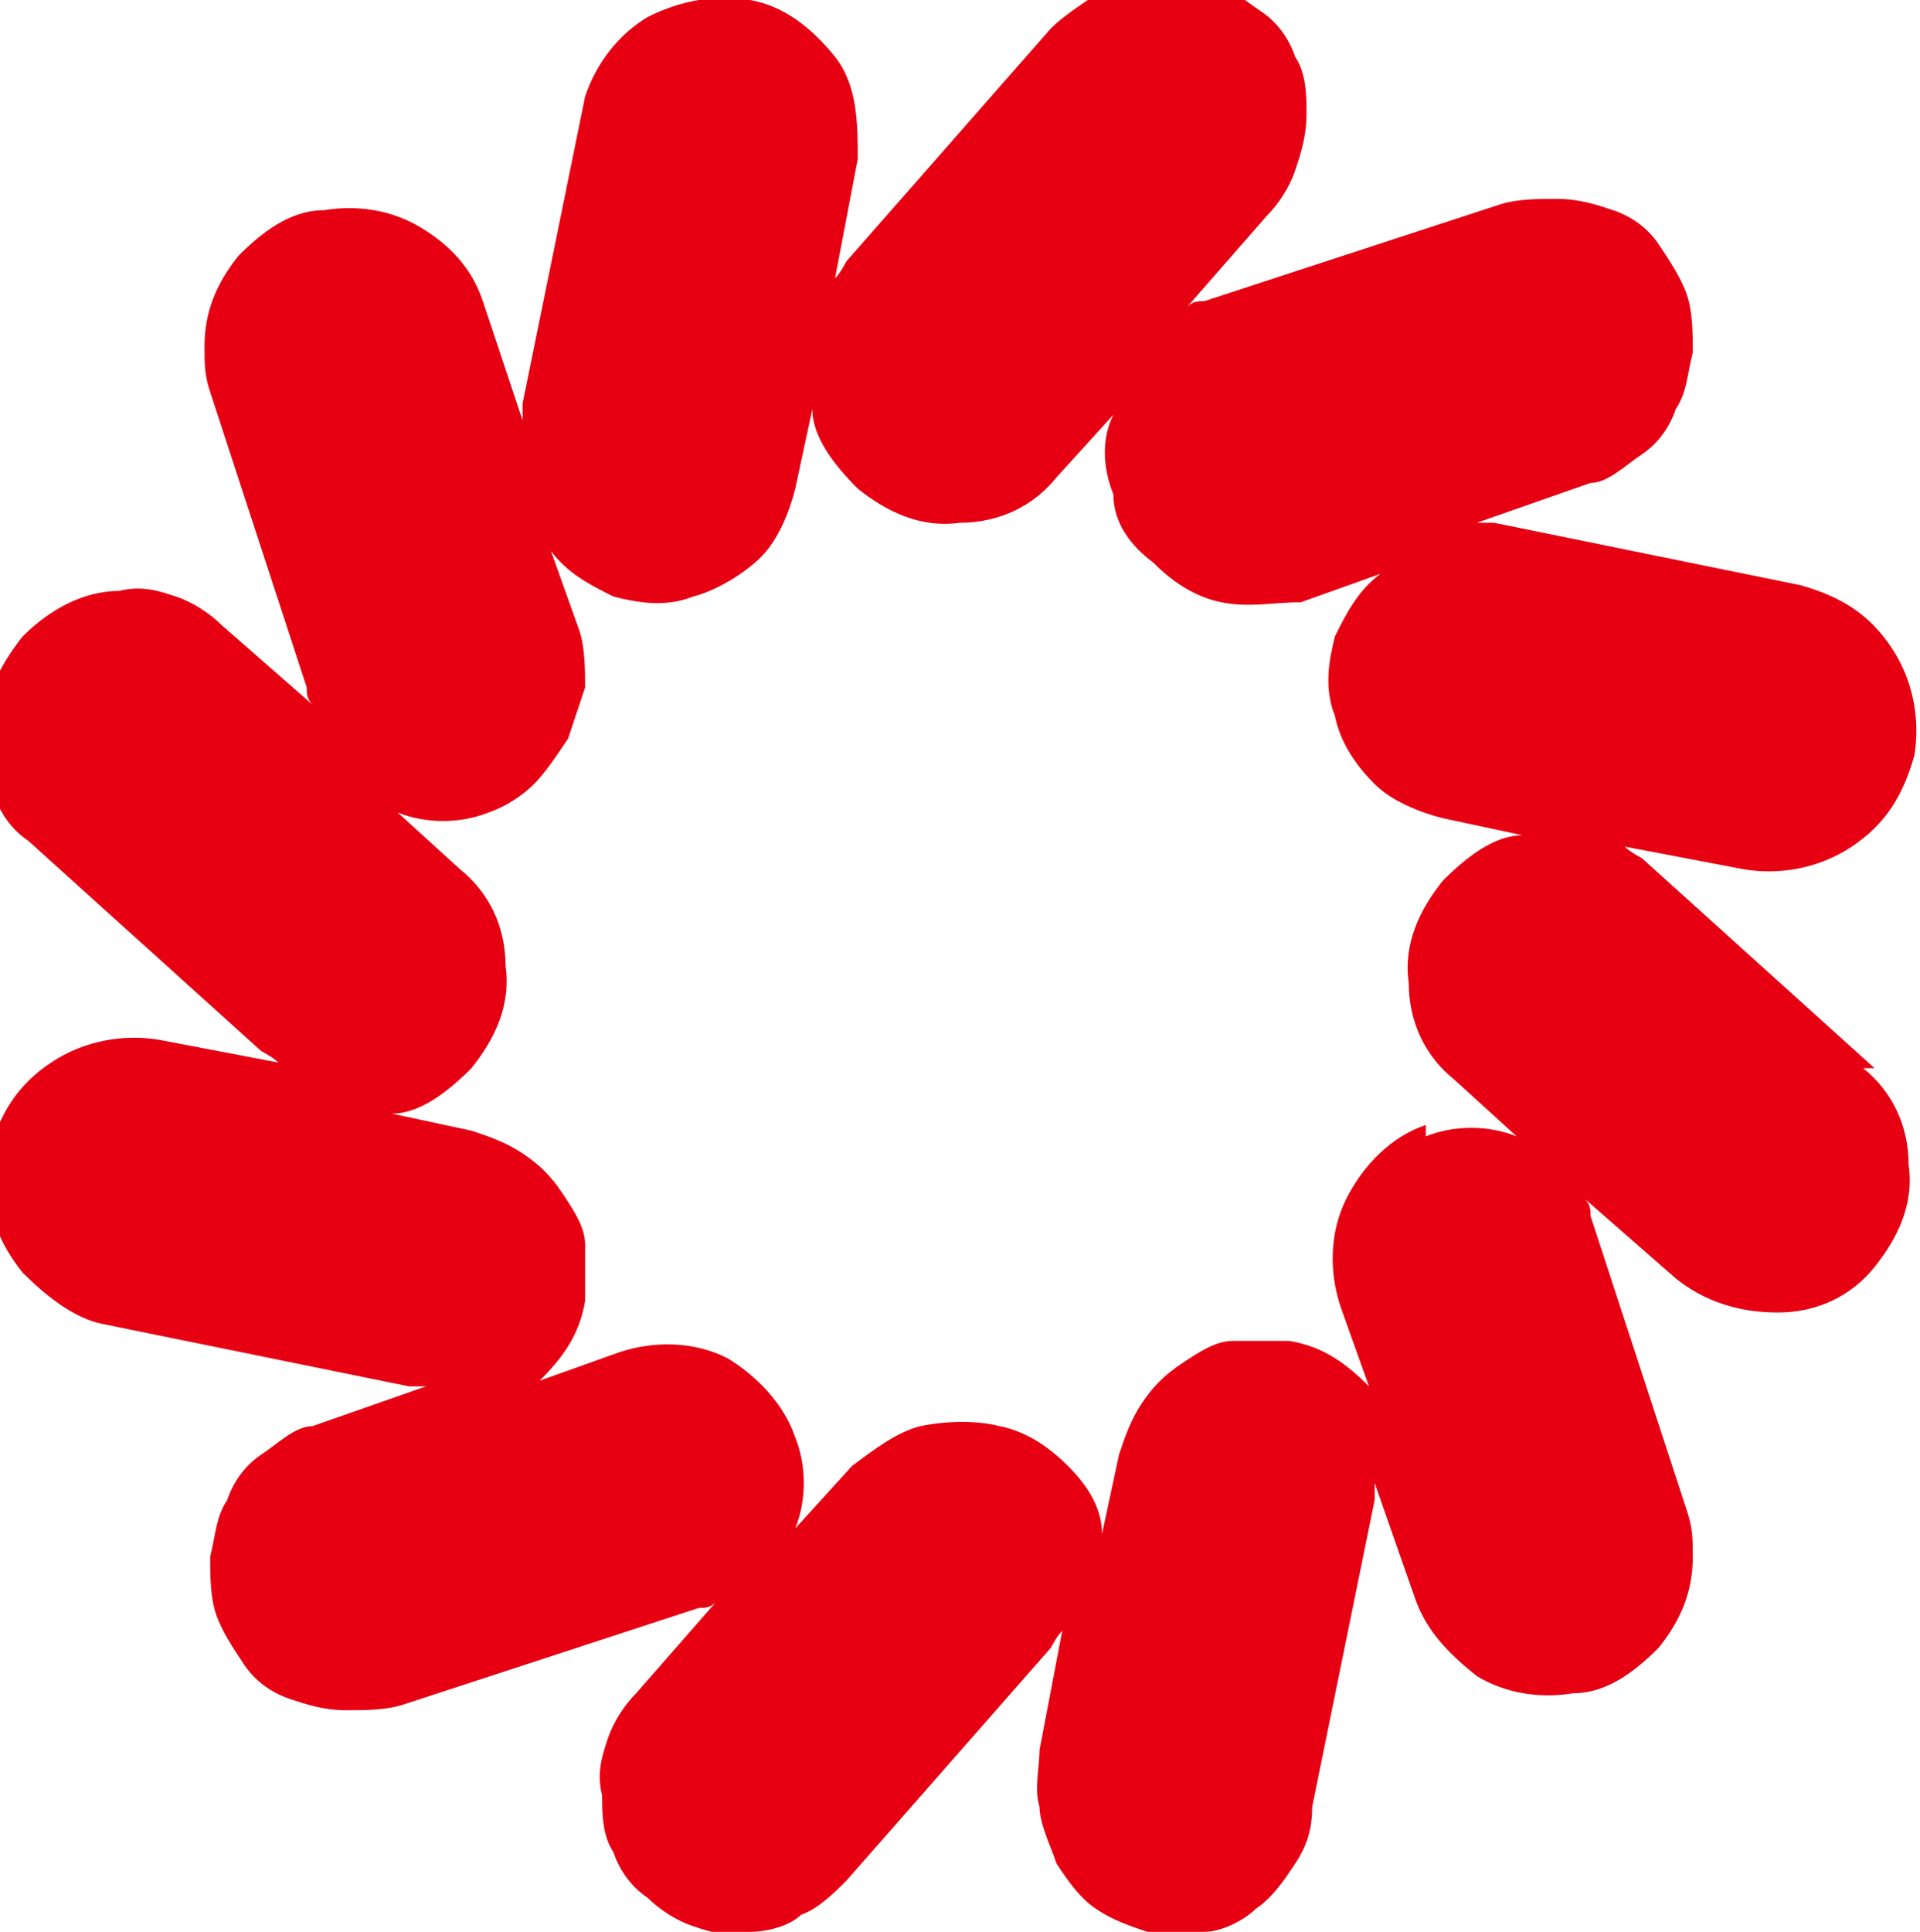 <?xml version="1.0" encoding="UTF-8"?>
<svg id="_レイヤー_1" data-name="レイヤー_1" xmlns="http://www.w3.org/2000/svg" version="1.1" viewBox="0 0 33.8 34">
  <!-- Generator: Adobe Illustrator 29.2.1, SVG Export Plug-In . SVG Version: 2.1.0 Build 116)  -->
  <defs>
    <style>
      .st0 {
        fill: #e60012;
      }
    </style>
  </defs>
  <path class="st0" d="M33,18.8l-4.1-3.7c0,0-.2-.1-.3-.2l2.1.4c.6.1,1.3,0,1.9-.4.6-.4.9-.9,1.1-1.6.1-.6,0-1.3-.4-1.9-.4-.6-.9-.9-1.6-1.1l-5.4-1.1c-.1,0-.2,0-.3,0l2-.7c.3,0,.6-.3.9-.5.3-.2.5-.5.6-.8.2-.3.2-.6.3-1,0-.3,0-.7-.1-1-.1-.3-.3-.6-.5-.9-.2-.3-.5-.5-.8-.6-.3-.1-.6-.2-1-.2-.3,0-.7,0-1,.1l-5.2,1.7c-.1,0-.2,0-.3.1l1.4-1.6c.2-.2.4-.5.5-.8.1-.3.2-.6.2-1,0-.3,0-.7-.2-1-.1-.3-.3-.6-.6-.8-.3-.2-.5-.4-.9-.5-.3-.1-.7-.1-1-.1-.3,0-.7.1-1,.3-.3.2-.6.4-.8.6l-3.6,4.1c0,0-.1.2-.2.3l.4-2.1c0-.6,0-1.3-.4-1.8-.4-.5-.9-.9-1.5-1-.6-.1-1.2,0-1.8.3-.5.3-.9.8-1.1,1.4l-1.1,5.4c0,.1,0,.2,0,.3l-.7-2.1c-.2-.6-.6-1-1.1-1.3s-1.1-.4-1.7-.3c-.6,0-1.1.4-1.5.8-.4.5-.6,1-.6,1.6,0,.3,0,.5.1.8l1.7,5.2c0,.1,0,.2.1.3l-1.6-1.4c-.2-.2-.5-.4-.8-.5-.3-.1-.6-.2-1-.1-.6,0-1.2.3-1.7.8-.4.5-.7,1.1-.7,1.7v.2c0,.3.1.6.2.9.1.3.3.6.6.8l4.1,3.7c0,0,.2.1.3.2l-2.1-.4c-.6-.1-1.3,0-1.9.4-.6.4-.9.9-1.1,1.6,0,.2,0,.3,0,.5,0,.6.2,1.1.6,1.6.4.4.9.8,1.4.9l5.4,1.1c.1,0,.2,0,.3,0l-2,.7c-.3,0-.6.3-.9.5-.3.2-.5.5-.6.8-.2.3-.2.6-.3,1,0,.3,0,.7.1,1,.1.3.3.6.5.9.2.3.5.5.8.6.3.1.6.2,1,.2.3,0,.7,0,1-.1l5.2-1.7c.1,0,.2,0,.3-.1l-1.4,1.6c-.2.2-.4.5-.5.8-.1.3-.2.6-.1,1,0,.3,0,.7.2,1,.1.3.3.6.6.8.2.2.5.4.8.5.3.1.6.2,1,.1.3,0,.7-.1.9-.3.3-.1.6-.4.8-.6l3.6-4.1c0,0,.1-.2.2-.3l-.4,2.1c0,.3-.1.7,0,1,0,.3.2.7.3,1,.2.3.4.6.7.8.3.2.6.3.9.4.3,0,.7,0,1,0,.3,0,.7-.2.9-.4.3-.2.5-.5.7-.8.2-.3.3-.6.3-1l1.1-5.4c0-.1,0-.2,0-.3l.7,2c.2.6.6,1,1.1,1.4.5.3,1.1.4,1.7.3.6,0,1.1-.4,1.5-.8.4-.5.6-1,.6-1.6,0-.3,0-.5-.1-.8l-1.7-5.2c0-.1,0-.2-.1-.3l1.6,1.4c.5.4,1.1.6,1.8.6.7,0,1.3-.3,1.7-.8.4-.5.7-1.1.6-1.8,0-.7-.3-1.3-.8-1.7h0ZM25.1,19.8c-.6.2-1.1.7-1.4,1.3-.3.6-.3,1.3-.1,1.9l.5,1.4c-.4-.4-.8-.7-1.4-.8-.3,0-.6,0-1,0-.3,0-.6.2-.9.4-.3.2-.5.4-.7.7-.2.3-.3.6-.4.9l-.3,1.4c0-.5-.3-.9-.6-1.2-.3-.3-.7-.6-1.2-.7-.4-.1-.9-.1-1.4,0-.4.1-.8.4-1.2.7l-1,1.1c.2-.5.2-1.1,0-1.6-.2-.6-.7-1.1-1.2-1.4-.6-.3-1.3-.3-1.9-.1l-1.4.5c.4-.4.7-.8.8-1.4,0-.3,0-.7,0-1,0-.3-.2-.6-.4-.9-.2-.3-.4-.5-.7-.7-.3-.2-.6-.3-.9-.4l-1.4-.3c.5,0,1-.4,1.4-.8.4-.5.7-1.1.6-1.8,0-.7-.3-1.3-.8-1.7l-1.1-1c.5.2,1.1.2,1.6,0,.3-.1.6-.3.8-.5.2-.2.4-.5.6-.8.1-.3.2-.6.3-.9,0-.3,0-.7-.1-1l-.5-1.4c.3.4.7.6,1.1.8.4.1.9.2,1.4,0,.4-.1.9-.4,1.2-.7.3-.3.5-.8.6-1.2l.3-1.4c0,.5.4,1,.8,1.4.5.4,1.1.7,1.8.6.7,0,1.3-.3,1.7-.8l1-1.1c-.2.4-.2.9,0,1.4,0,.5.3.9.7,1.2.3.3.7.6,1.2.7.5.1.9,0,1.4,0l1.4-.5c-.4.3-.6.7-.8,1.1-.1.4-.2.9,0,1.4.1.5.4.9.7,1.2.3.3.8.5,1.2.6l1.4.3c-.5,0-1,.4-1.4.8-.4.5-.7,1.1-.6,1.8,0,.7.3,1.3.8,1.7l1.1,1c-.5-.2-1.1-.2-1.6,0Z"/>
</svg>
